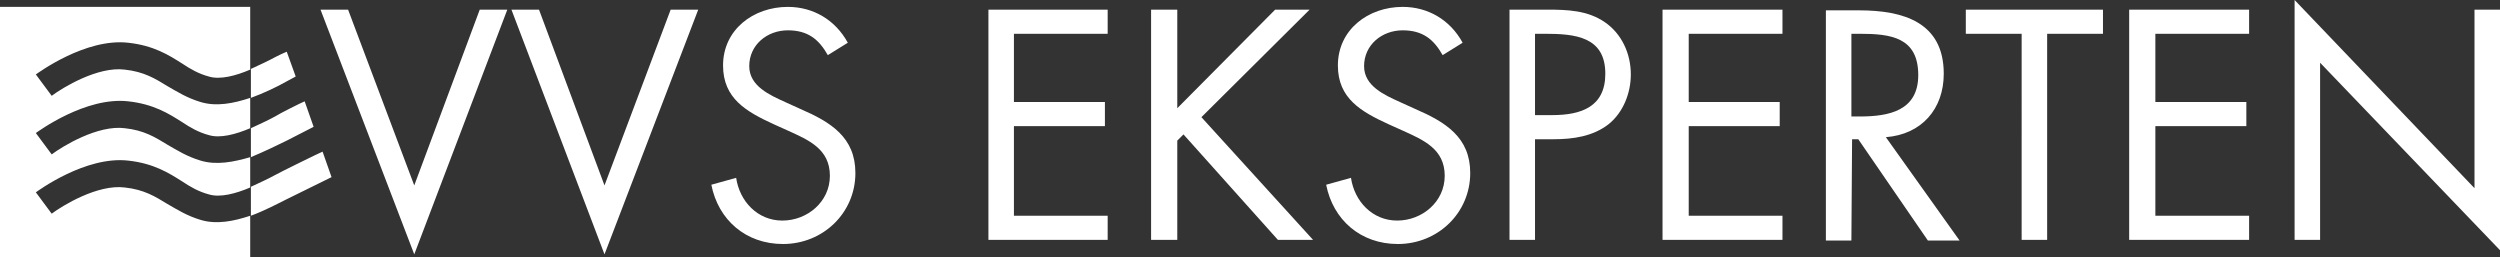 <?xml version="1.0" encoding="utf-8"?>
<!-- Generator: Adobe Illustrator 25.2.1, SVG Export Plug-In . SVG Version: 6.00 Build 0)  -->
<svg version="1.1" id="Layer_1" xmlns="http://www.w3.org/2000/svg" xmlns:xlink="http://www.w3.org/1999/xlink" x="0px" y="0px"
	 viewBox="0 0 362.7 37.3" style="enable-background:new 0 0 362.7 37.3;" xml:space="preserve">
<rect x="0" y="0" width="362.7" height="37.3" fill="#333333" stroke="none"/>
<style type="text/css">
	.st0{fill:#FFFFFF;}
</style>
<path class="st0" d="M60.1,26.9l9.5-25.5h4L60.1,36.9L46.5,1.4h4L60.1,26.9 M87.7,26.9l9.6-25.5h4L87.7,36.9L74.2,1.4h4L87.7,26.9
	 M120.1,8c-1.3-2.3-2.9-3.6-5.8-3.6c-3,0-5.6,2.1-5.6,5.2c0,2.9,3,4.2,5.2,5.2l2.2,1c4.4,1.9,8,4.1,8,9.3c0,5.8-4.7,10.3-10.5,10.3
	c-5.4,0-9.4-3.5-10.4-8.6l3.6-1c0.5,3.4,3.1,6.2,6.7,6.2s6.9-2.7,6.9-6.5c0-3.9-3.1-5.2-6.2-6.6l-2-0.9c-3.9-1.8-7.3-3.7-7.3-8.5
	c0-5.2,4.4-8.5,9.4-8.5c3.7,0,6.9,1.9,8.7,5.2L120.1,8 M143.4,1.4h17.3v3.5h-13.6v9.9h13.2v3.5h-13.2v13h13.6v3.5h-17.3V1.4
	 M185,1.4h5L174.3,17l16.2,17.8h-5.1l-13.7-15.3l-0.9,0.9v14.4H167V1.4h3.8v14.3L185,1.4 M209.3,8c-1.3-2.3-2.9-3.6-5.8-3.6
	c-3,0-5.6,2.1-5.6,5.2c0,2.9,3,4.2,5.2,5.2l2.2,1c4.4,1.9,8,4.1,8,9.3c0,5.8-4.7,10.3-10.5,10.3c-5.4,0-9.4-3.5-10.4-8.6l3.6-1
	c0.5,3.4,3.1,6.2,6.7,6.2s6.9-2.7,6.9-6.5c0-3.9-3.1-5.2-6.2-6.6l-2-0.9c-3.9-1.8-7.3-3.7-7.3-8.5c0-5.2,4.4-8.5,9.4-8.5
	c3.7,0,6.9,1.9,8.7,5.2L209.3,8"/>
<path class="st0" d="M222.7,20.2h2.7c2.8,0,5.7-0.4,8-2.2c2.1-1.7,3.2-4.5,3.2-7.2c0-3-1.3-5.9-3.8-7.6s-5.4-1.8-8.3-1.8H219v33.4
	h3.7L222.7,20.2 M222.7,4.9h1.4c4.4,0,8.8,0.4,8.8,5.8c0,4.8-3.5,6-7.7,6h-2.5V4.9z M241.2,1.4h17.4v3.5H245v9.9h13.2v3.5H245v13
	h13.6v3.5h-17.4L241.2,1.4"/>
<path class="st0" d="M268.7,20.2h0.9l10.1,14.7h4.6l-10.7-15c5.2-0.4,8.4-4.1,8.4-9.2c0-7.5-5.9-9.2-12.3-9.2h-4.8v33.4h3.7
	L268.7,20.2 M268.7,4.9h1.1c4.5,0,8.5,0.5,8.5,6c0,5.2-4.3,6-8.5,6h-1.2v-12L268.7,4.9z M297,34.8h-3.7V4.9h-8.1V1.4h19.9v3.5H297
	L297,34.8 M308.9,1.4h17.4v3.5h-13.6v9.9h13.2v3.5h-13.2v13h13.6v3.5h-17.4V1.4 M332.9,0L359,27.3V1.4h3.7v34.9L336.6,9.1v25.7h-3.7
	V0 M41.6,11.8c0.6-0.3,0.9-0.5,1.3-0.7l-1.3-3.6c-0.5,0.2-1.1,0.5-1.7,0.8C39,8.8,37.7,9.4,36.4,10v4.2
	C38.3,13.5,40.2,12.6,41.6,11.8 M41.6,20.4c0.6-0.3,3.5-1.8,3.9-2l-1.3-3.7c-0.5,0.2-3.7,1.8-4.3,2.2c-0.9,0.5-2.2,1.1-3.5,1.7v4.2
	C38.3,22,40.2,21.1,41.6,20.4 M41.6,28.9c0.6-0.3,6.1-3,6.5-3.2L46.8,22c-0.5,0.2-6.2,3-6.9,3.4c-0.9,0.5-2.2,1.1-3.5,1.7v4.2
	C38.3,30.6,40.2,29.6,41.6,28.9 M29.1,23.3c-2-0.6-3.4-1.5-4.8-2.3c-1.8-1.1-3.4-2.1-6.2-2.4c-3.9-0.5-9,2.6-10.6,3.8l-2.3-3.1
	c0.3-0.2,7.2-5.3,13.4-4.6c3.7,0.4,5.9,1.8,7.8,3c1.2,0.8,2.4,1.5,3.9,1.9c1.6,0.5,3.9-0.1,6-1v-4.4c-2.4,0.8-4.9,1.3-7.2,0.6
	c-2-0.6-3.4-1.5-4.8-2.3c-1.8-1.1-3.4-2.1-6.2-2.4c-3.9-0.5-9,2.6-10.6,3.8l-2.3-3.1c0.3-0.2,7.2-5.3,13.4-4.6
	c3.7,0.4,5.9,1.8,7.8,3c1.2,0.8,2.4,1.5,3.9,1.9c1.6,0.5,3.9-0.1,6-1V1H0v36.3h36.3v-6c-2.4,0.8-4.9,1.3-7.2,0.6
	c-2-0.6-3.4-1.5-4.8-2.3c-1.8-1.1-3.4-2.1-6.2-2.4c-3.9-0.5-9,2.6-10.6,3.8l-2.3-3.1c0.3-0.2,7.2-5.3,13.4-4.6
	c3.7,0.4,5.9,1.8,7.8,3c1.2,0.8,2.4,1.5,3.9,1.9c1.6,0.5,3.9-0.1,6-1v-4.4C33.9,23.5,31.4,24,29.1,23.3"/>
</svg>
